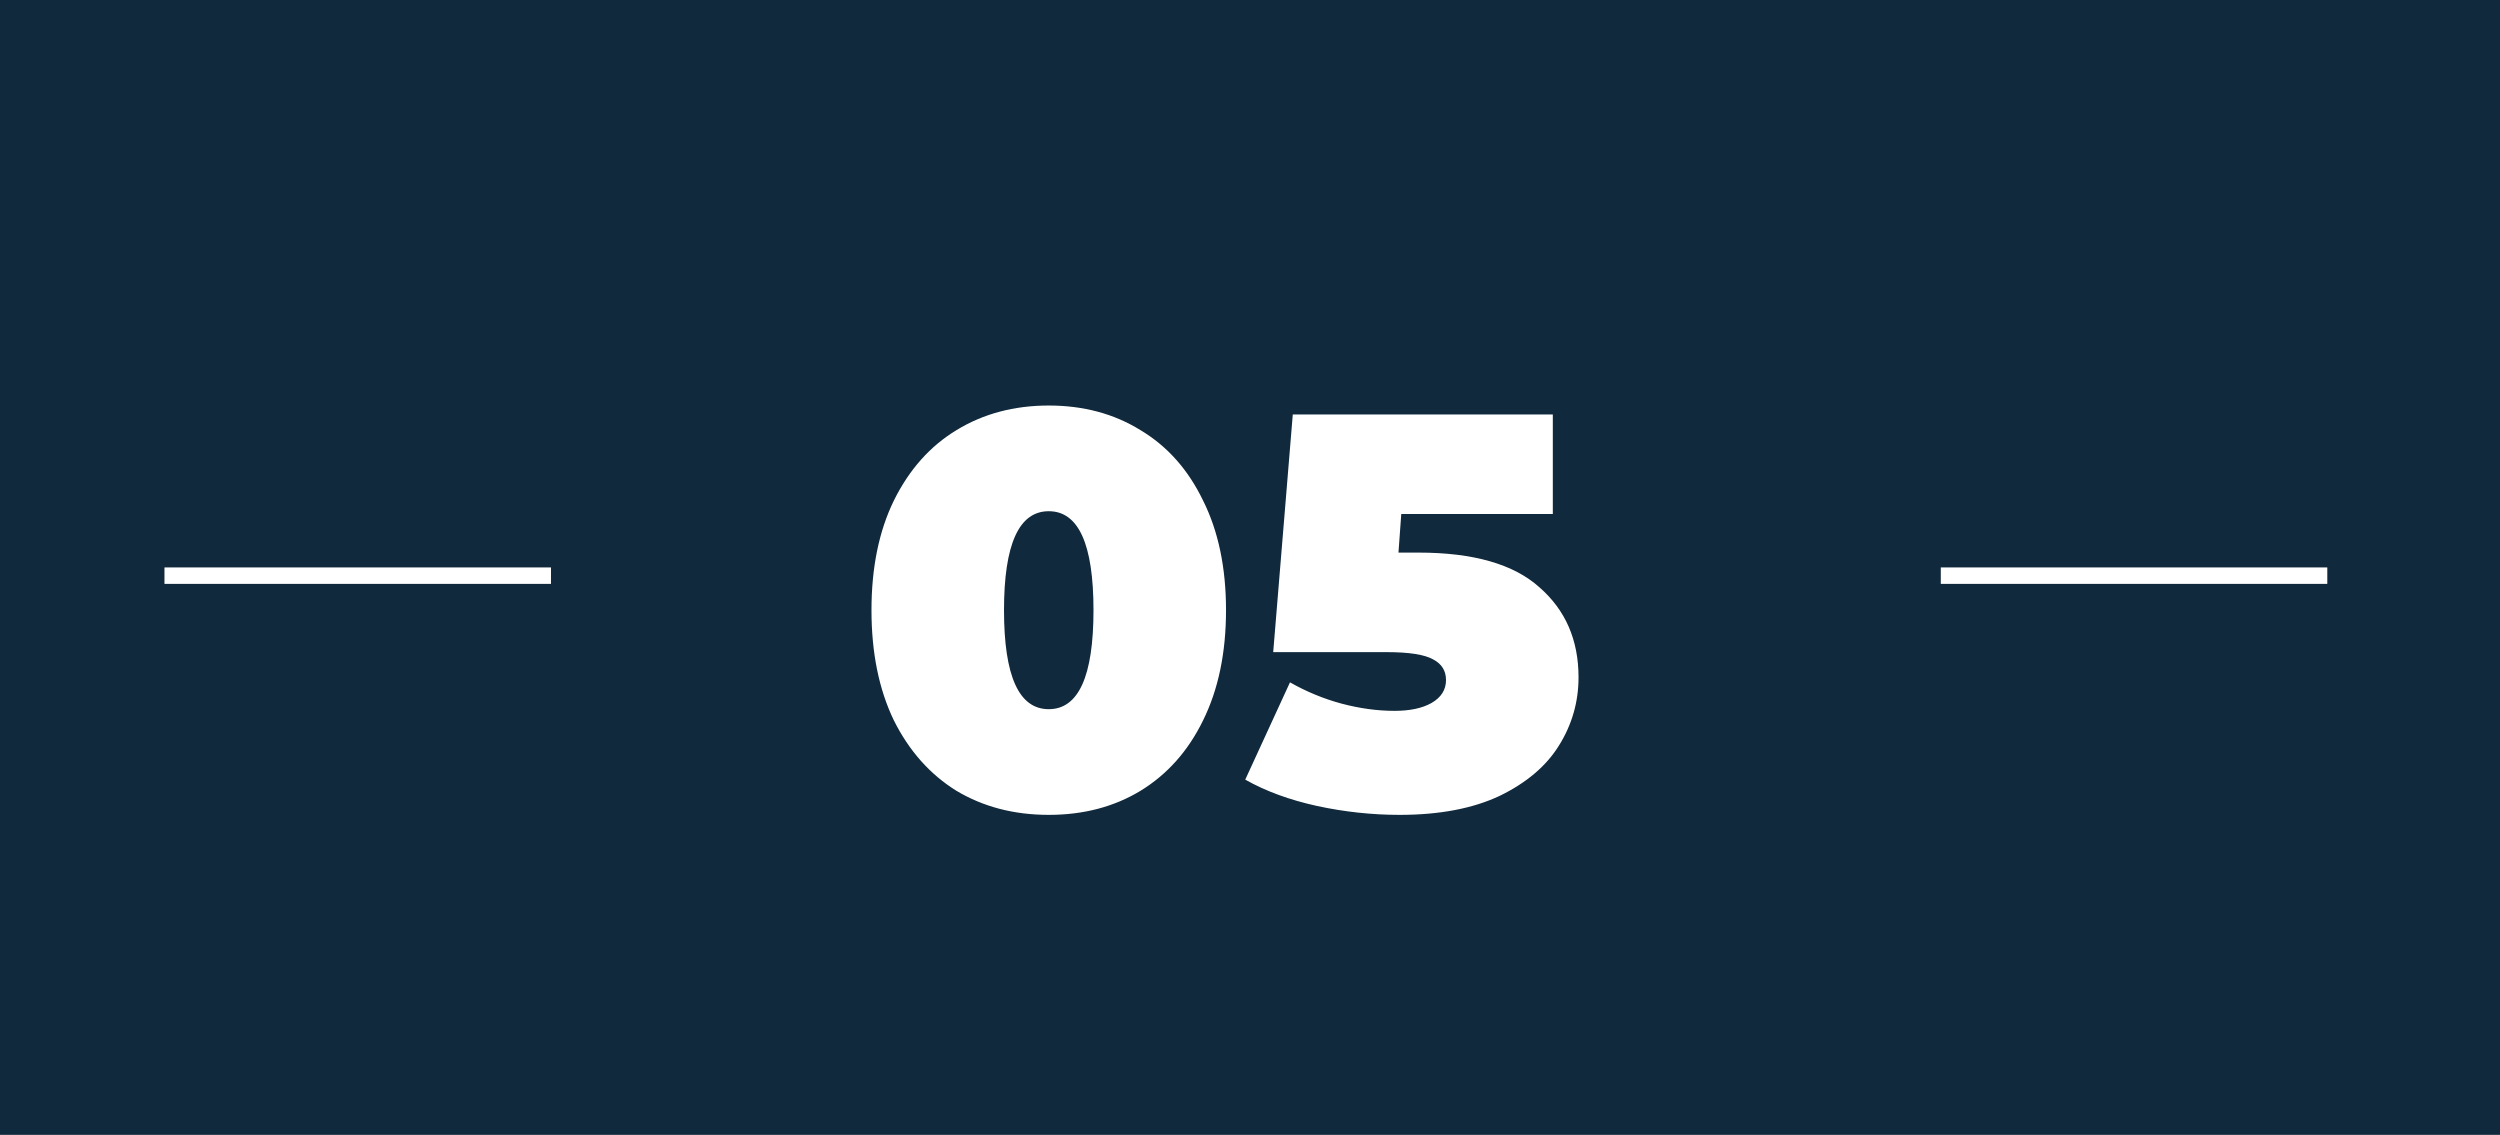 <?xml version="1.0" encoding="UTF-8"?> <svg xmlns="http://www.w3.org/2000/svg" width="152" height="69" viewBox="0 0 152 69" fill="none"> <rect width="152" height="69" fill="url(#paint0_linear)"></rect> <path d="M63.764 49.544C61.656 49.544 59.786 49.057 58.154 48.082C56.545 47.085 55.275 45.657 54.346 43.798C53.439 41.917 52.986 39.684 52.986 37.1C52.986 34.516 53.439 32.295 54.346 30.436C55.275 28.555 56.545 27.127 58.154 26.152C59.786 25.155 61.656 24.656 63.764 24.656C65.872 24.656 67.731 25.155 69.34 26.152C70.972 27.127 72.241 28.555 73.148 30.436C74.077 32.295 74.542 34.516 74.542 37.1C74.542 39.684 74.077 41.917 73.148 43.798C72.241 45.657 70.972 47.085 69.34 48.082C67.731 49.057 65.872 49.544 63.764 49.544ZM63.764 43.118C65.577 43.118 66.484 41.112 66.484 37.1C66.484 33.088 65.577 31.082 63.764 31.082C61.951 31.082 61.044 33.088 61.044 37.1C61.044 41.112 61.951 43.118 63.764 43.118ZM86.251 33.598C89.583 33.598 92.031 34.301 93.595 35.706C95.182 37.089 95.975 38.913 95.975 41.18C95.975 42.676 95.578 44.059 94.785 45.328C94.014 46.575 92.813 47.595 91.181 48.388C89.549 49.159 87.52 49.544 85.095 49.544C83.418 49.544 81.74 49.363 80.063 49C78.408 48.637 76.958 48.105 75.711 47.402L78.431 41.486C79.428 42.053 80.471 42.483 81.559 42.778C82.67 43.073 83.746 43.22 84.789 43.22C85.718 43.22 86.466 43.061 87.033 42.744C87.622 42.404 87.917 41.939 87.917 41.35C87.917 40.783 87.656 40.364 87.135 40.092C86.614 39.797 85.673 39.65 84.313 39.65H77.411L78.601 25.2H94.411V31.252H85.197L85.027 33.598H86.251Z" fill="white"></path> <path d="M10 35H33.5" stroke="white"></path> <path d="M118 35H141.5" stroke="white"></path> <defs> <linearGradient id="paint0_linear" x1="34.427" y1="66.034" x2="35.839" y2="-0.923" gradientUnits="userSpaceOnUse"> <stop stop-color="#10293C"></stop> <stop offset="0.706" stop-color="#10293C"></stop> </linearGradient> </defs> </svg> 
